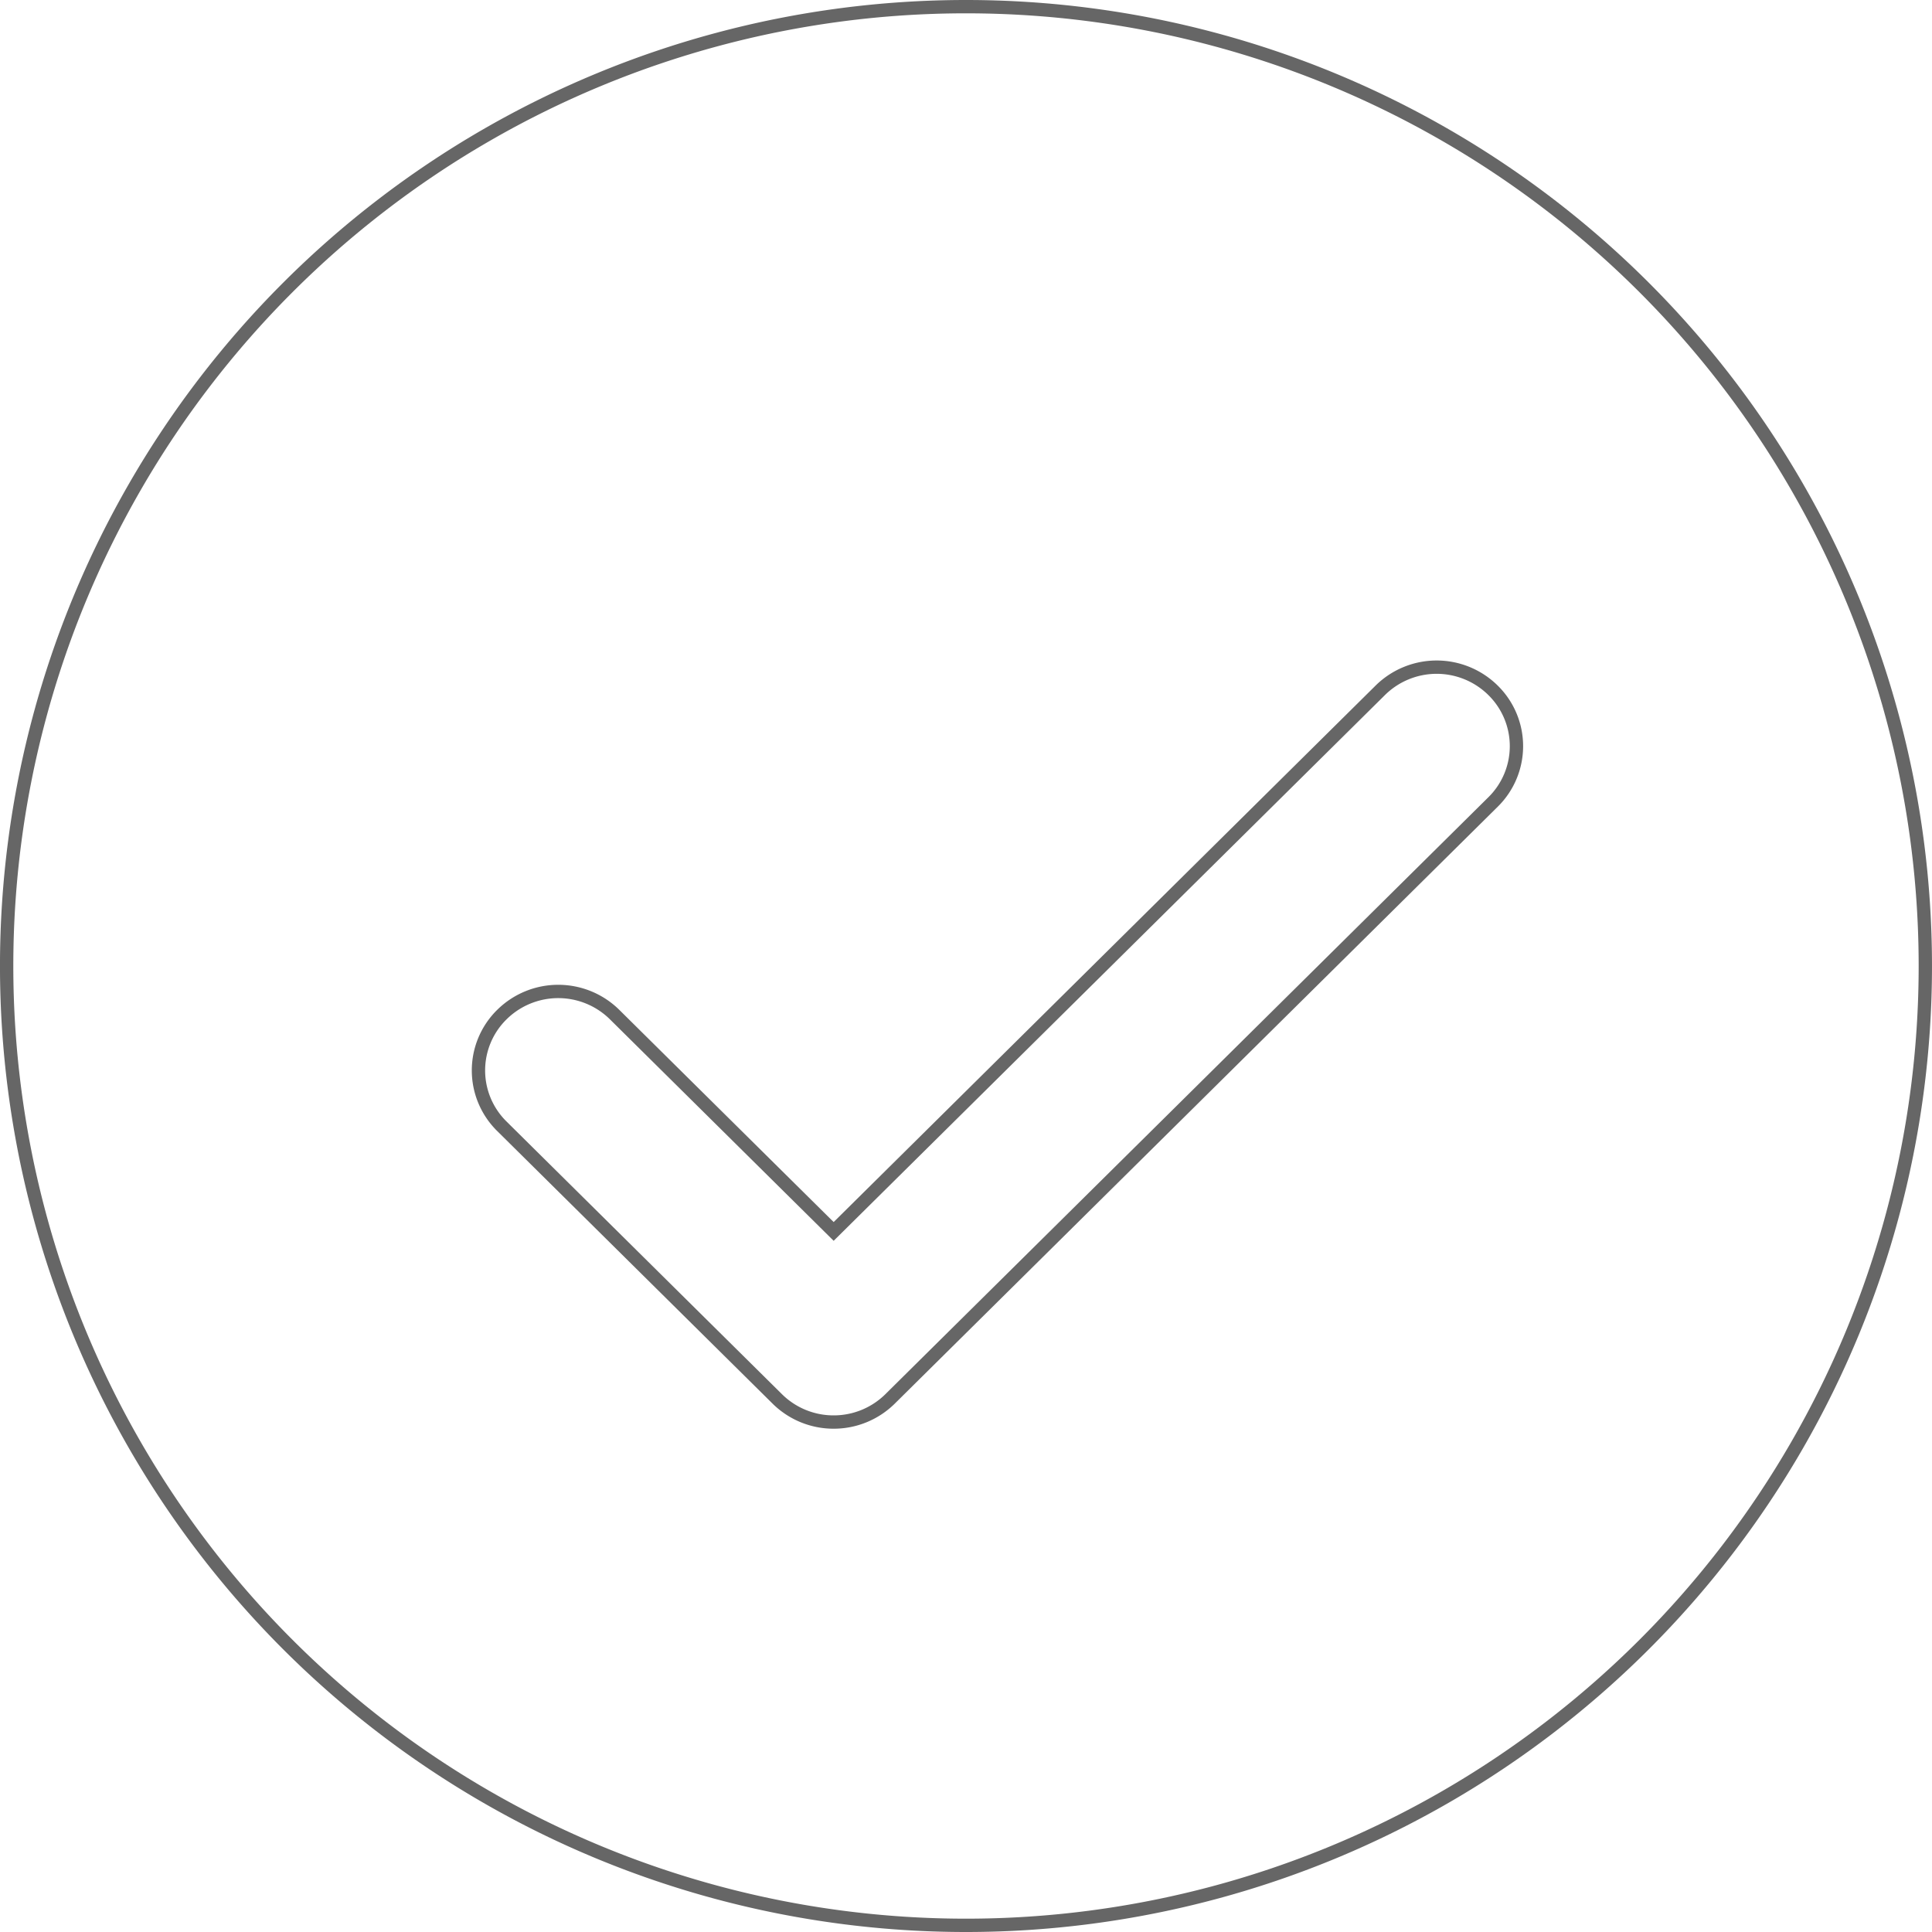 <svg xmlns="http://www.w3.org/2000/svg" width="145" height="145.001" viewBox="0 0 145 145.001"><defs><style>.a{fill:none;stroke:#666;}</style></defs><path class="a" d="M1761-424a72,72,0,0,0-72,72,72,72,0,0,0,72,72,72,72,0,0,0,72-72A72,72,0,0,0,1761-424Zm39.556,59.691-45.254,44.8a6.016,6.016,0,0,1-4.233,1.736,6,6,0,0,1-4.232-1.736l-20.67-20.463a5.876,5.876,0,0,1,0-8.38,6.021,6.021,0,0,1,8.463,0l16.439,16.273,41.024-40.612a6.021,6.021,0,0,1,8.463,0A5.876,5.876,0,0,1,1800.556-364.309Z" transform="translate(-1688.501 424.5)"/></svg>